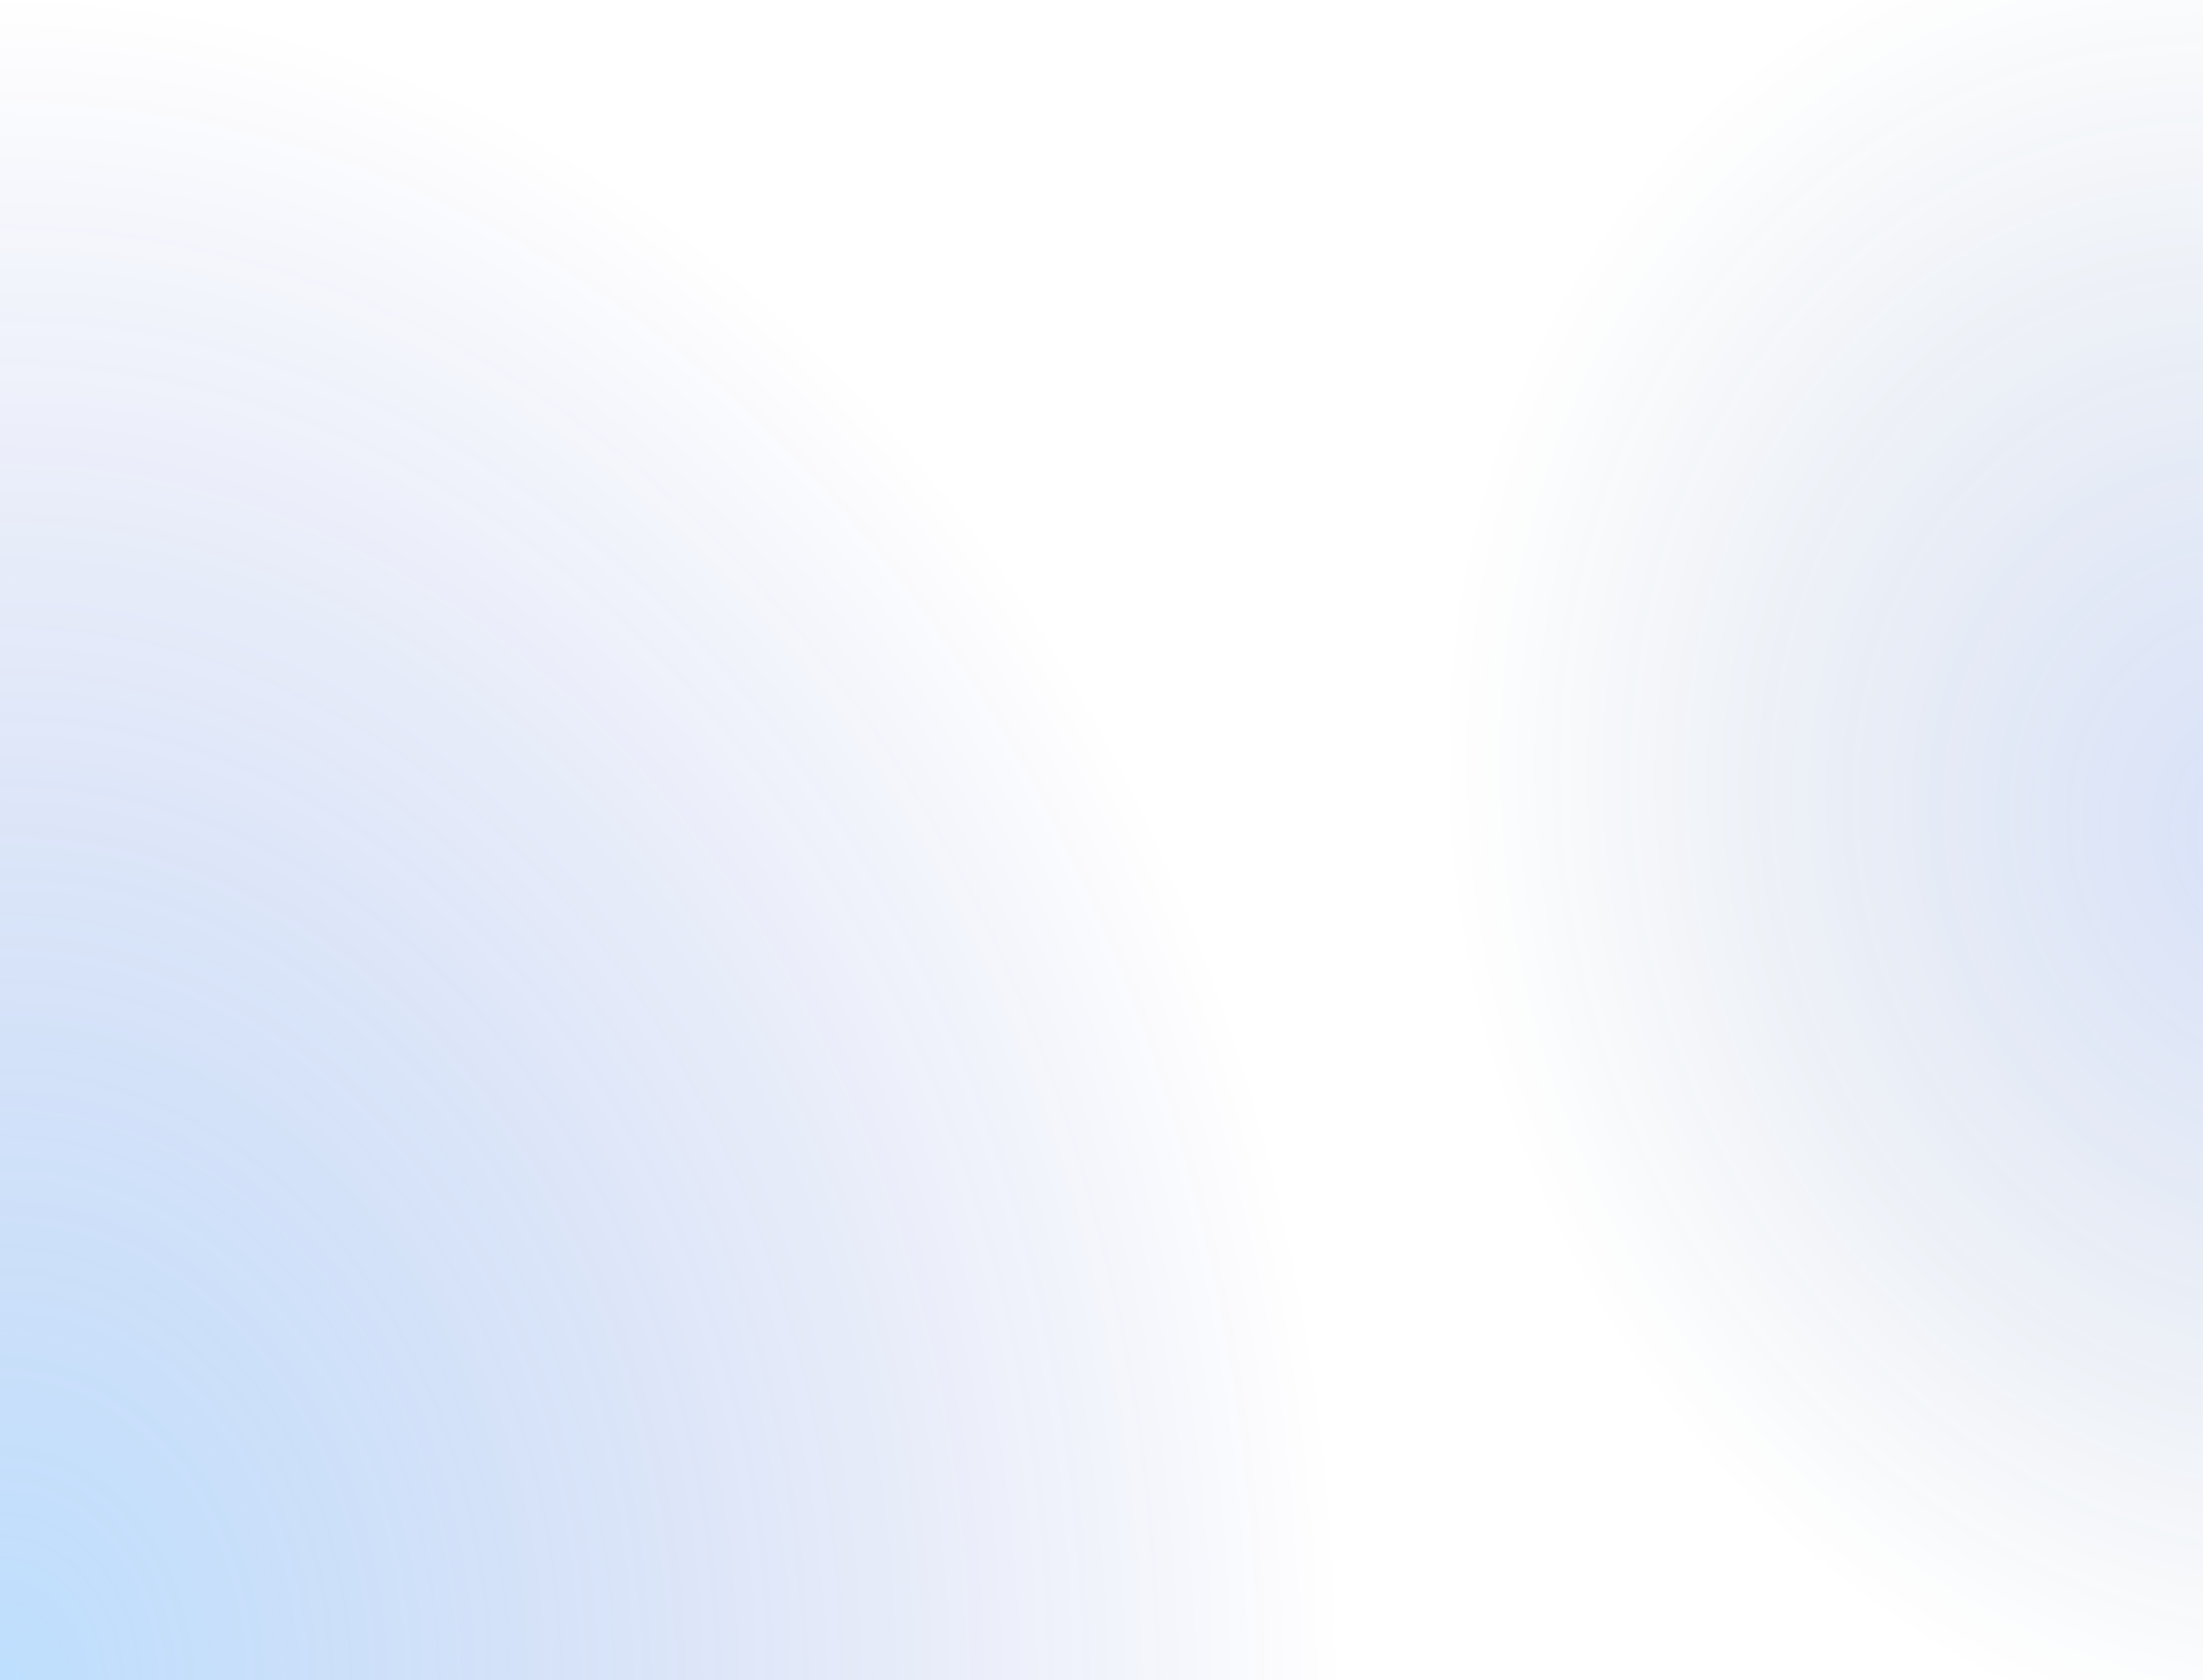 <svg xmlns="http://www.w3.org/2000/svg" width="1400" height="1068" fill="none" viewBox="0 0 1400 1068">
  <path fill="url(#a)" fill-opacity=".6" d="M0 0h1400v1068H0z"/>
  <path fill="url(#b)" d="M0 0h1400v1068H0z"/>
  <defs>
    <radialGradient id="a" cx="0" cy="0" r="1" gradientTransform="matrix(0 -1068 854.636 0 0 1068)" gradientUnits="userSpaceOnUse">
      <stop stop-color="#2695FB" stop-opacity=".5"/>
      <stop offset="1" stop-color="#0011AB" stop-opacity="0"/>
    </radialGradient>
    <radialGradient id="b" cx="0" cy="0" r="1" gradientTransform="matrix(-494.001 167.912 -193.184 -568.353 1447.5 534.962)" gradientUnits="userSpaceOnUse">
      <stop stop-color="#3264E3" stop-opacity=".19"/>
      <stop offset="1" stop-color="#002F66" stop-opacity="0"/>
    </radialGradient>
  </defs>
</svg>
